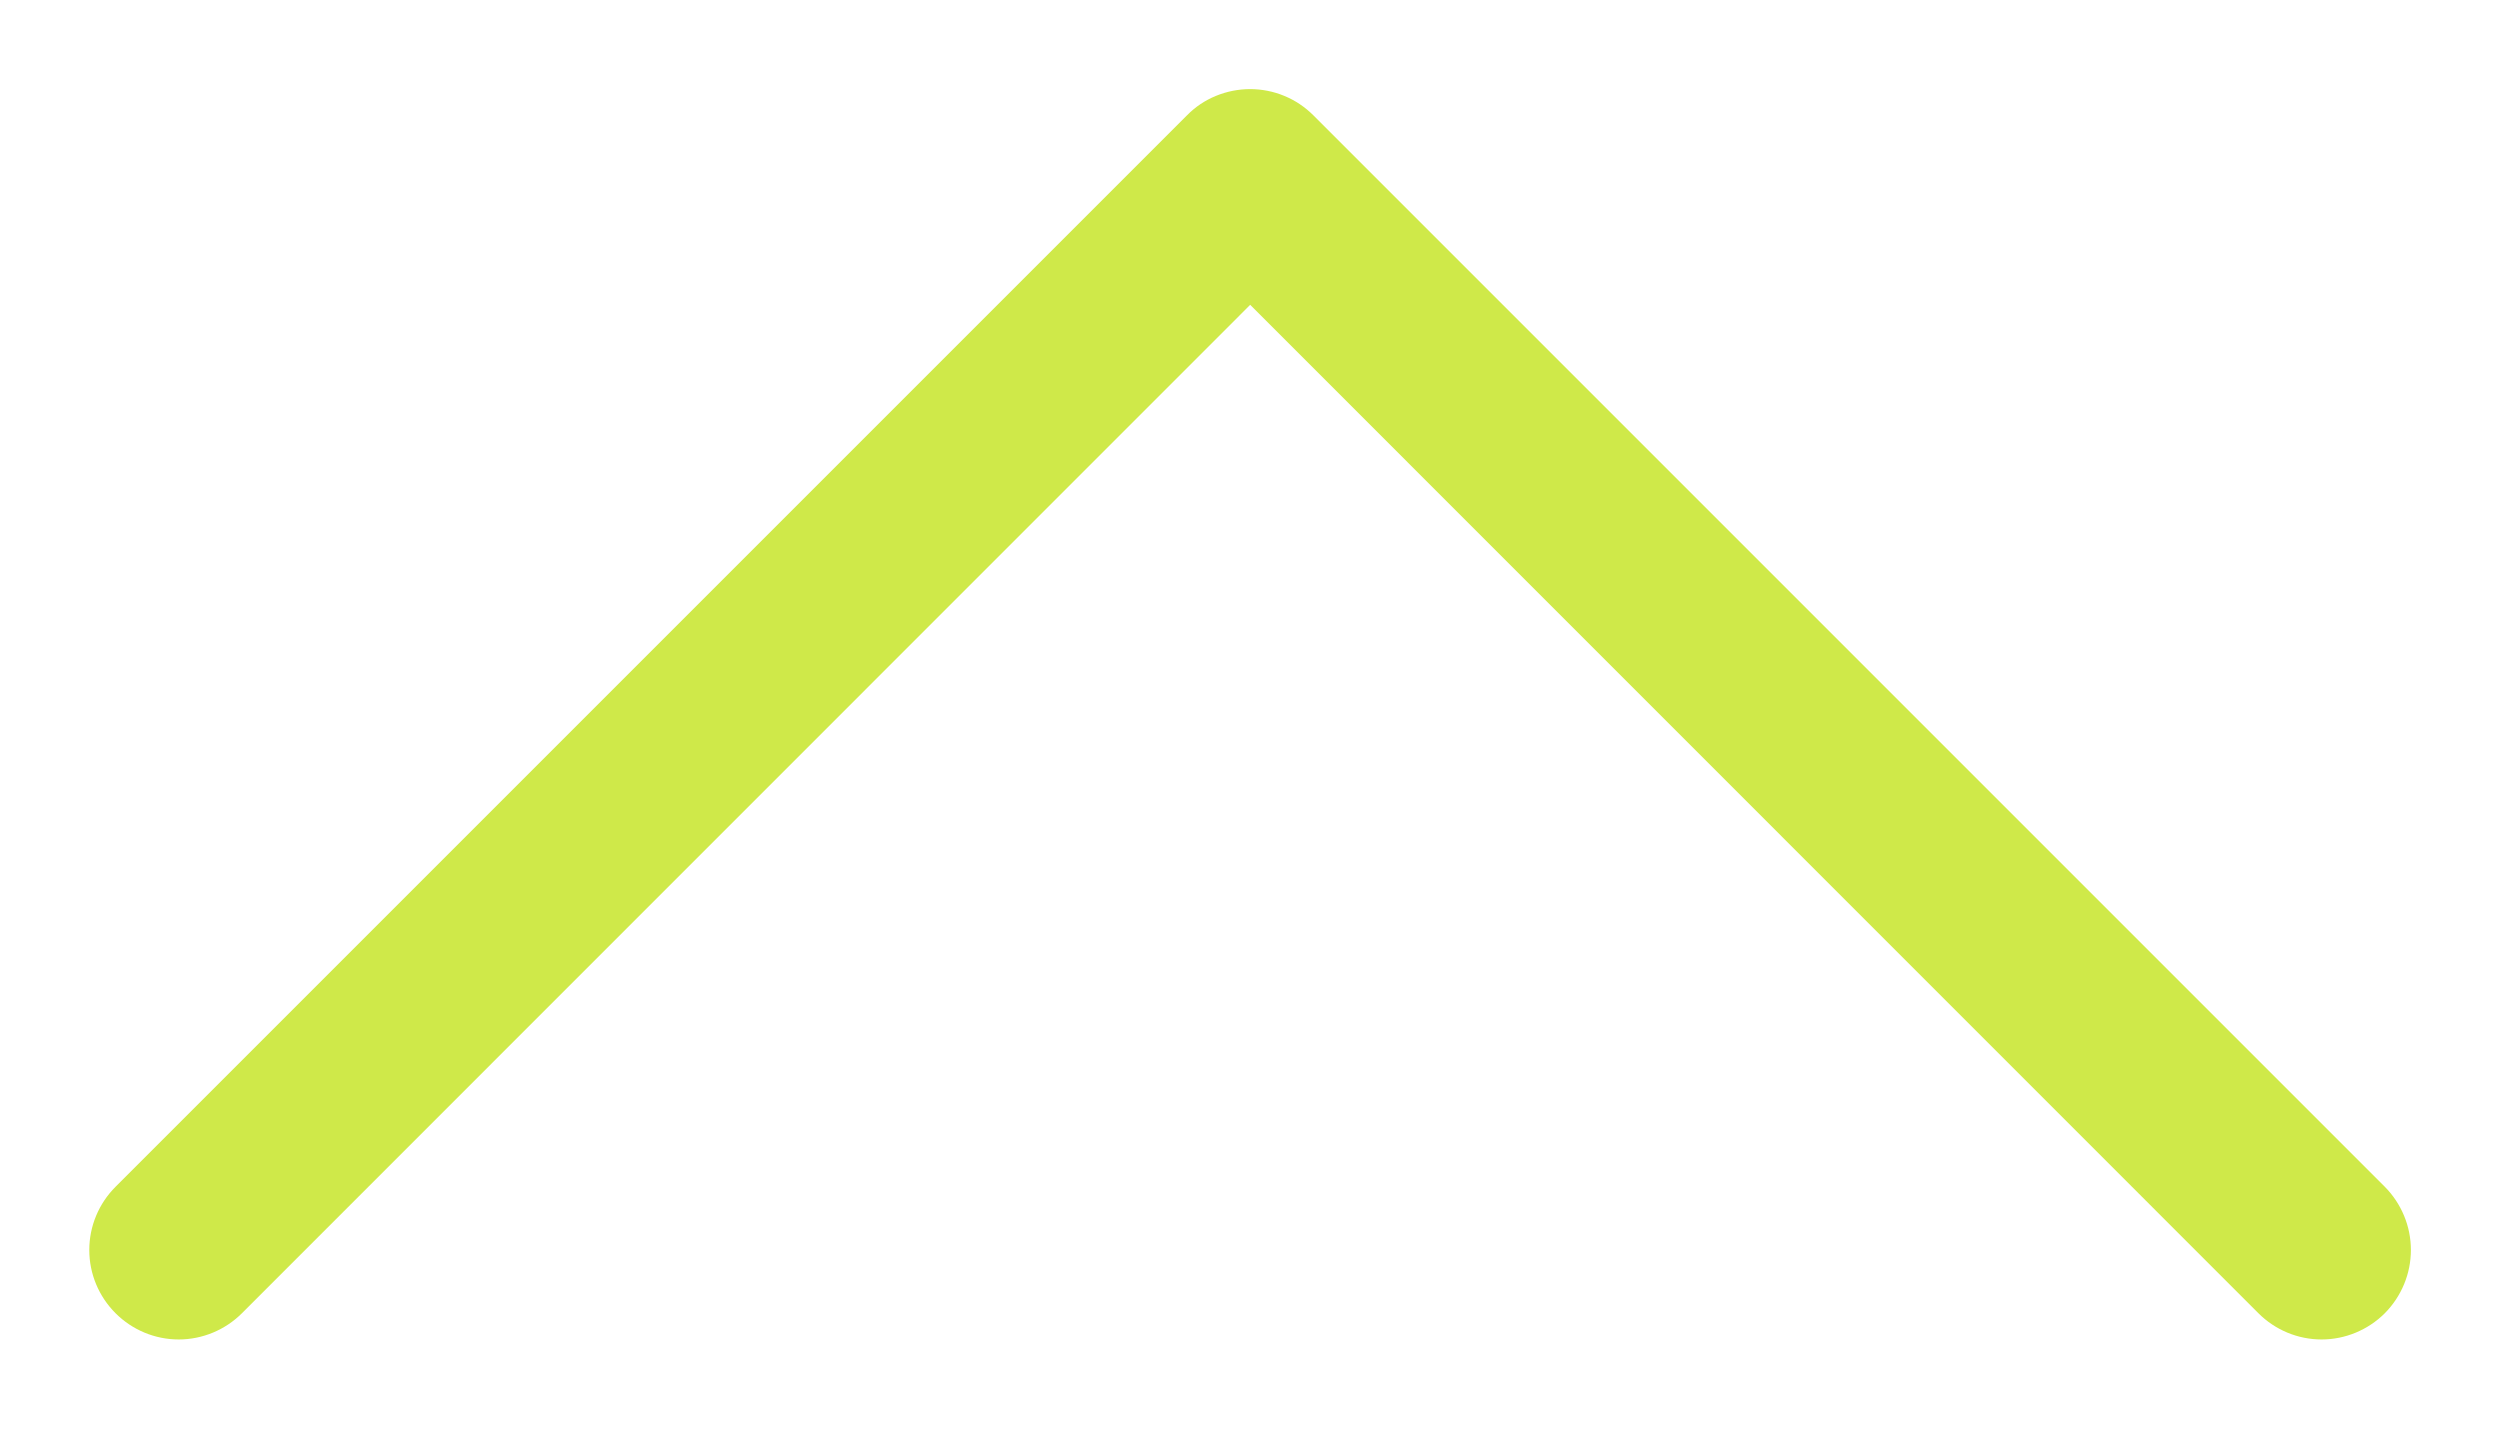 <svg width="14" height="8" viewBox="0 0 14 8" fill="none" xmlns="http://www.w3.org/2000/svg">
<path fill-rule="evenodd" clip-rule="evenodd" d="M6.647 0.646C6.693 0.599 6.748 0.562 6.809 0.537C6.87 0.512 6.935 0.499 7.001 0.499C7.066 0.499 7.132 0.512 7.192 0.537C7.253 0.562 7.308 0.599 7.355 0.646L13.355 6.646C13.448 6.74 13.501 6.867 13.501 7C13.501 7.133 13.448 7.26 13.355 7.354C13.261 7.448 13.133 7.501 13.001 7.501C12.868 7.501 12.741 7.448 12.647 7.354L7.001 1.707L1.355 7.354C1.261 7.448 1.133 7.501 1.001 7.501C0.868 7.501 0.741 7.448 0.647 7.354C0.553 7.26 0.5 7.133 0.5 7C0.5 6.867 0.553 6.74 0.647 6.646L6.647 0.646Z" fill="#CFE949"/>
</svg>
